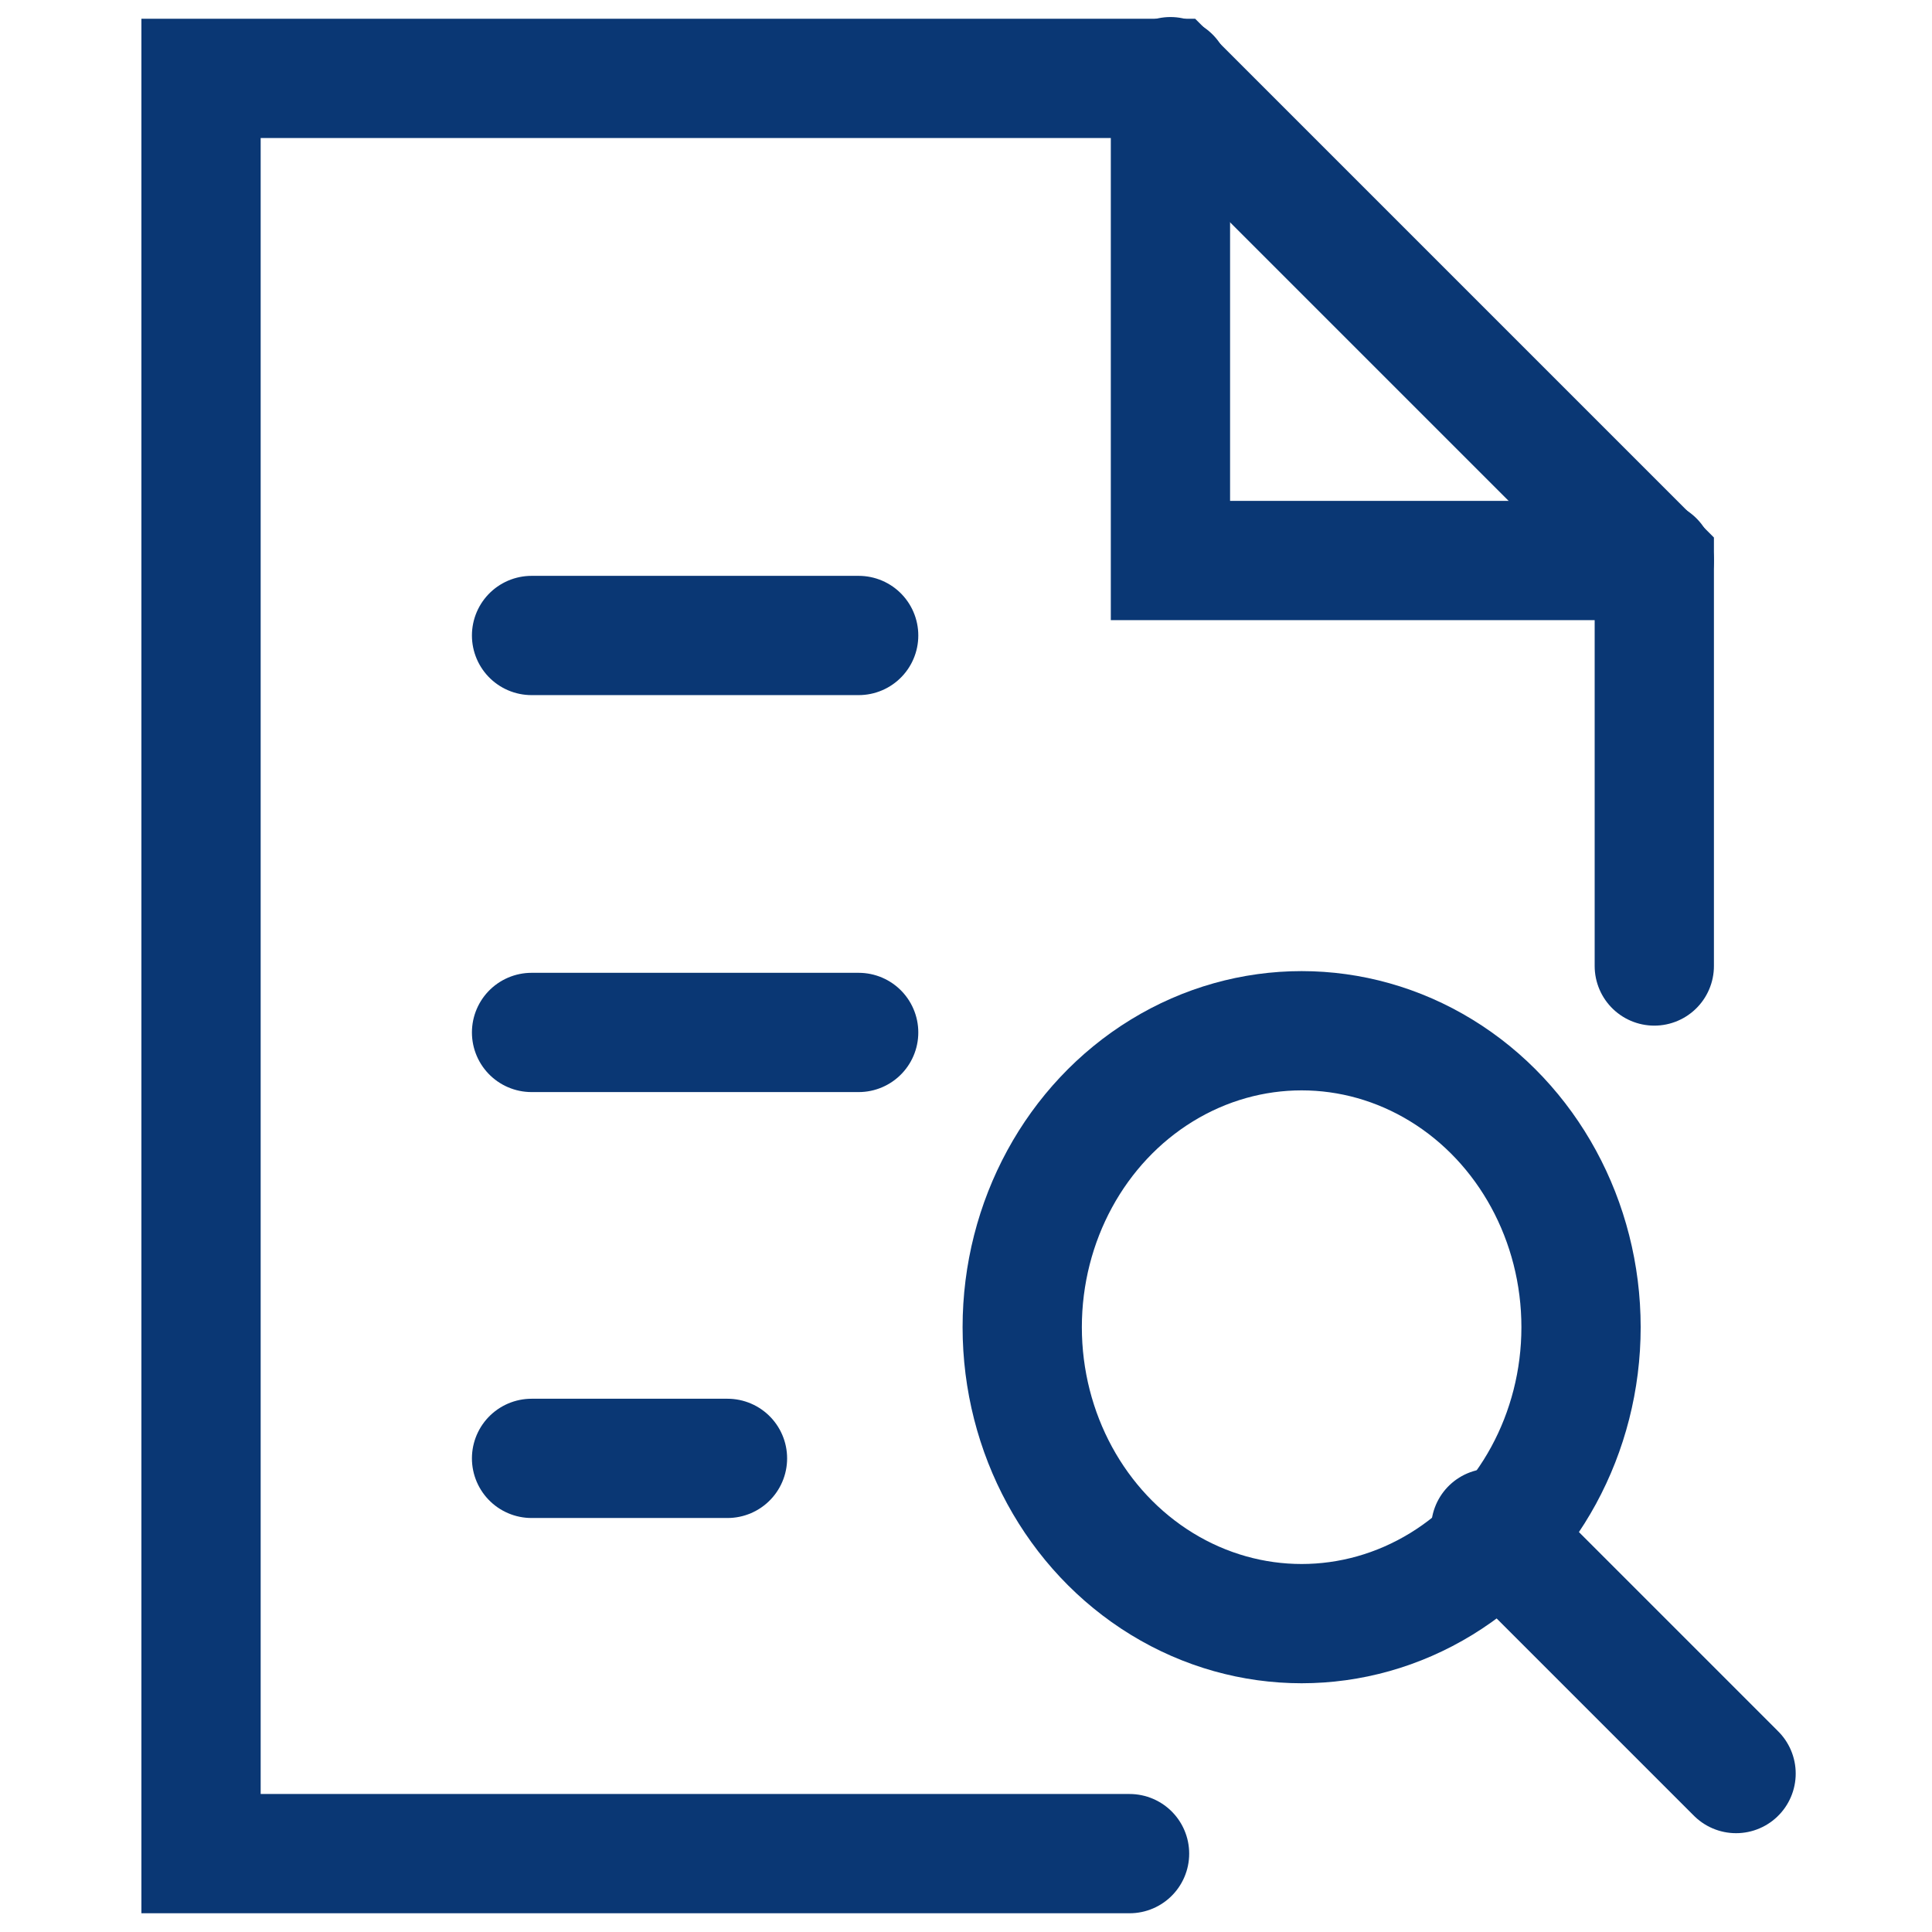 <?xml version="1.0" encoding="UTF-8"?>
<svg xmlns="http://www.w3.org/2000/svg" id="Layer_1" data-name="Layer 1" version="1.1" viewBox="0 0 113.4 113.4">
  <defs>
    <style>
      .cls-1 {
        fill: none;
        stroke: #0a3774;
        stroke-linecap: round;
        stroke-width: 7px;
      }
    </style>
  </defs>
  <g id="research">
    <path id="Pfad_45" data-name="Pfad 45" class="cls-1" d="M68.7,4.5v28.4h28.4"></path>
    <path id="Pfad_46" data-name="Pfad 46" class="cls-1" d="M97.1,56.7v-23.7l-28.4-28.4H11.8v104.2h54.5"></path>
    <line id="Linie_13" data-name="Linie 13" class="cls-1" x1="31.2" y1="85.6" x2="42.7" y2="85.6"></line>
    <line id="Linie_14" data-name="Linie 14" class="cls-1" x1="31.2" y1="60.6" x2="50.4" y2="60.6"></line>
    <line id="Linie_15" data-name="Linie 15" class="cls-1" x1="31.2" y1="37.3" x2="50.4" y2="37.3"></line>
    <line id="Linie_16" data-name="Linie 16" class="cls-1" x1="101.9" y1="104.1" x2="87.5" y2="89.7"></line>
    <ellipse id="Ellipse_3" data-name="Ellipse 3" class="cls-1" cx="76.4" cy="77.9" rx="16.4" ry="17.4"></ellipse>
  </g>
</svg>

